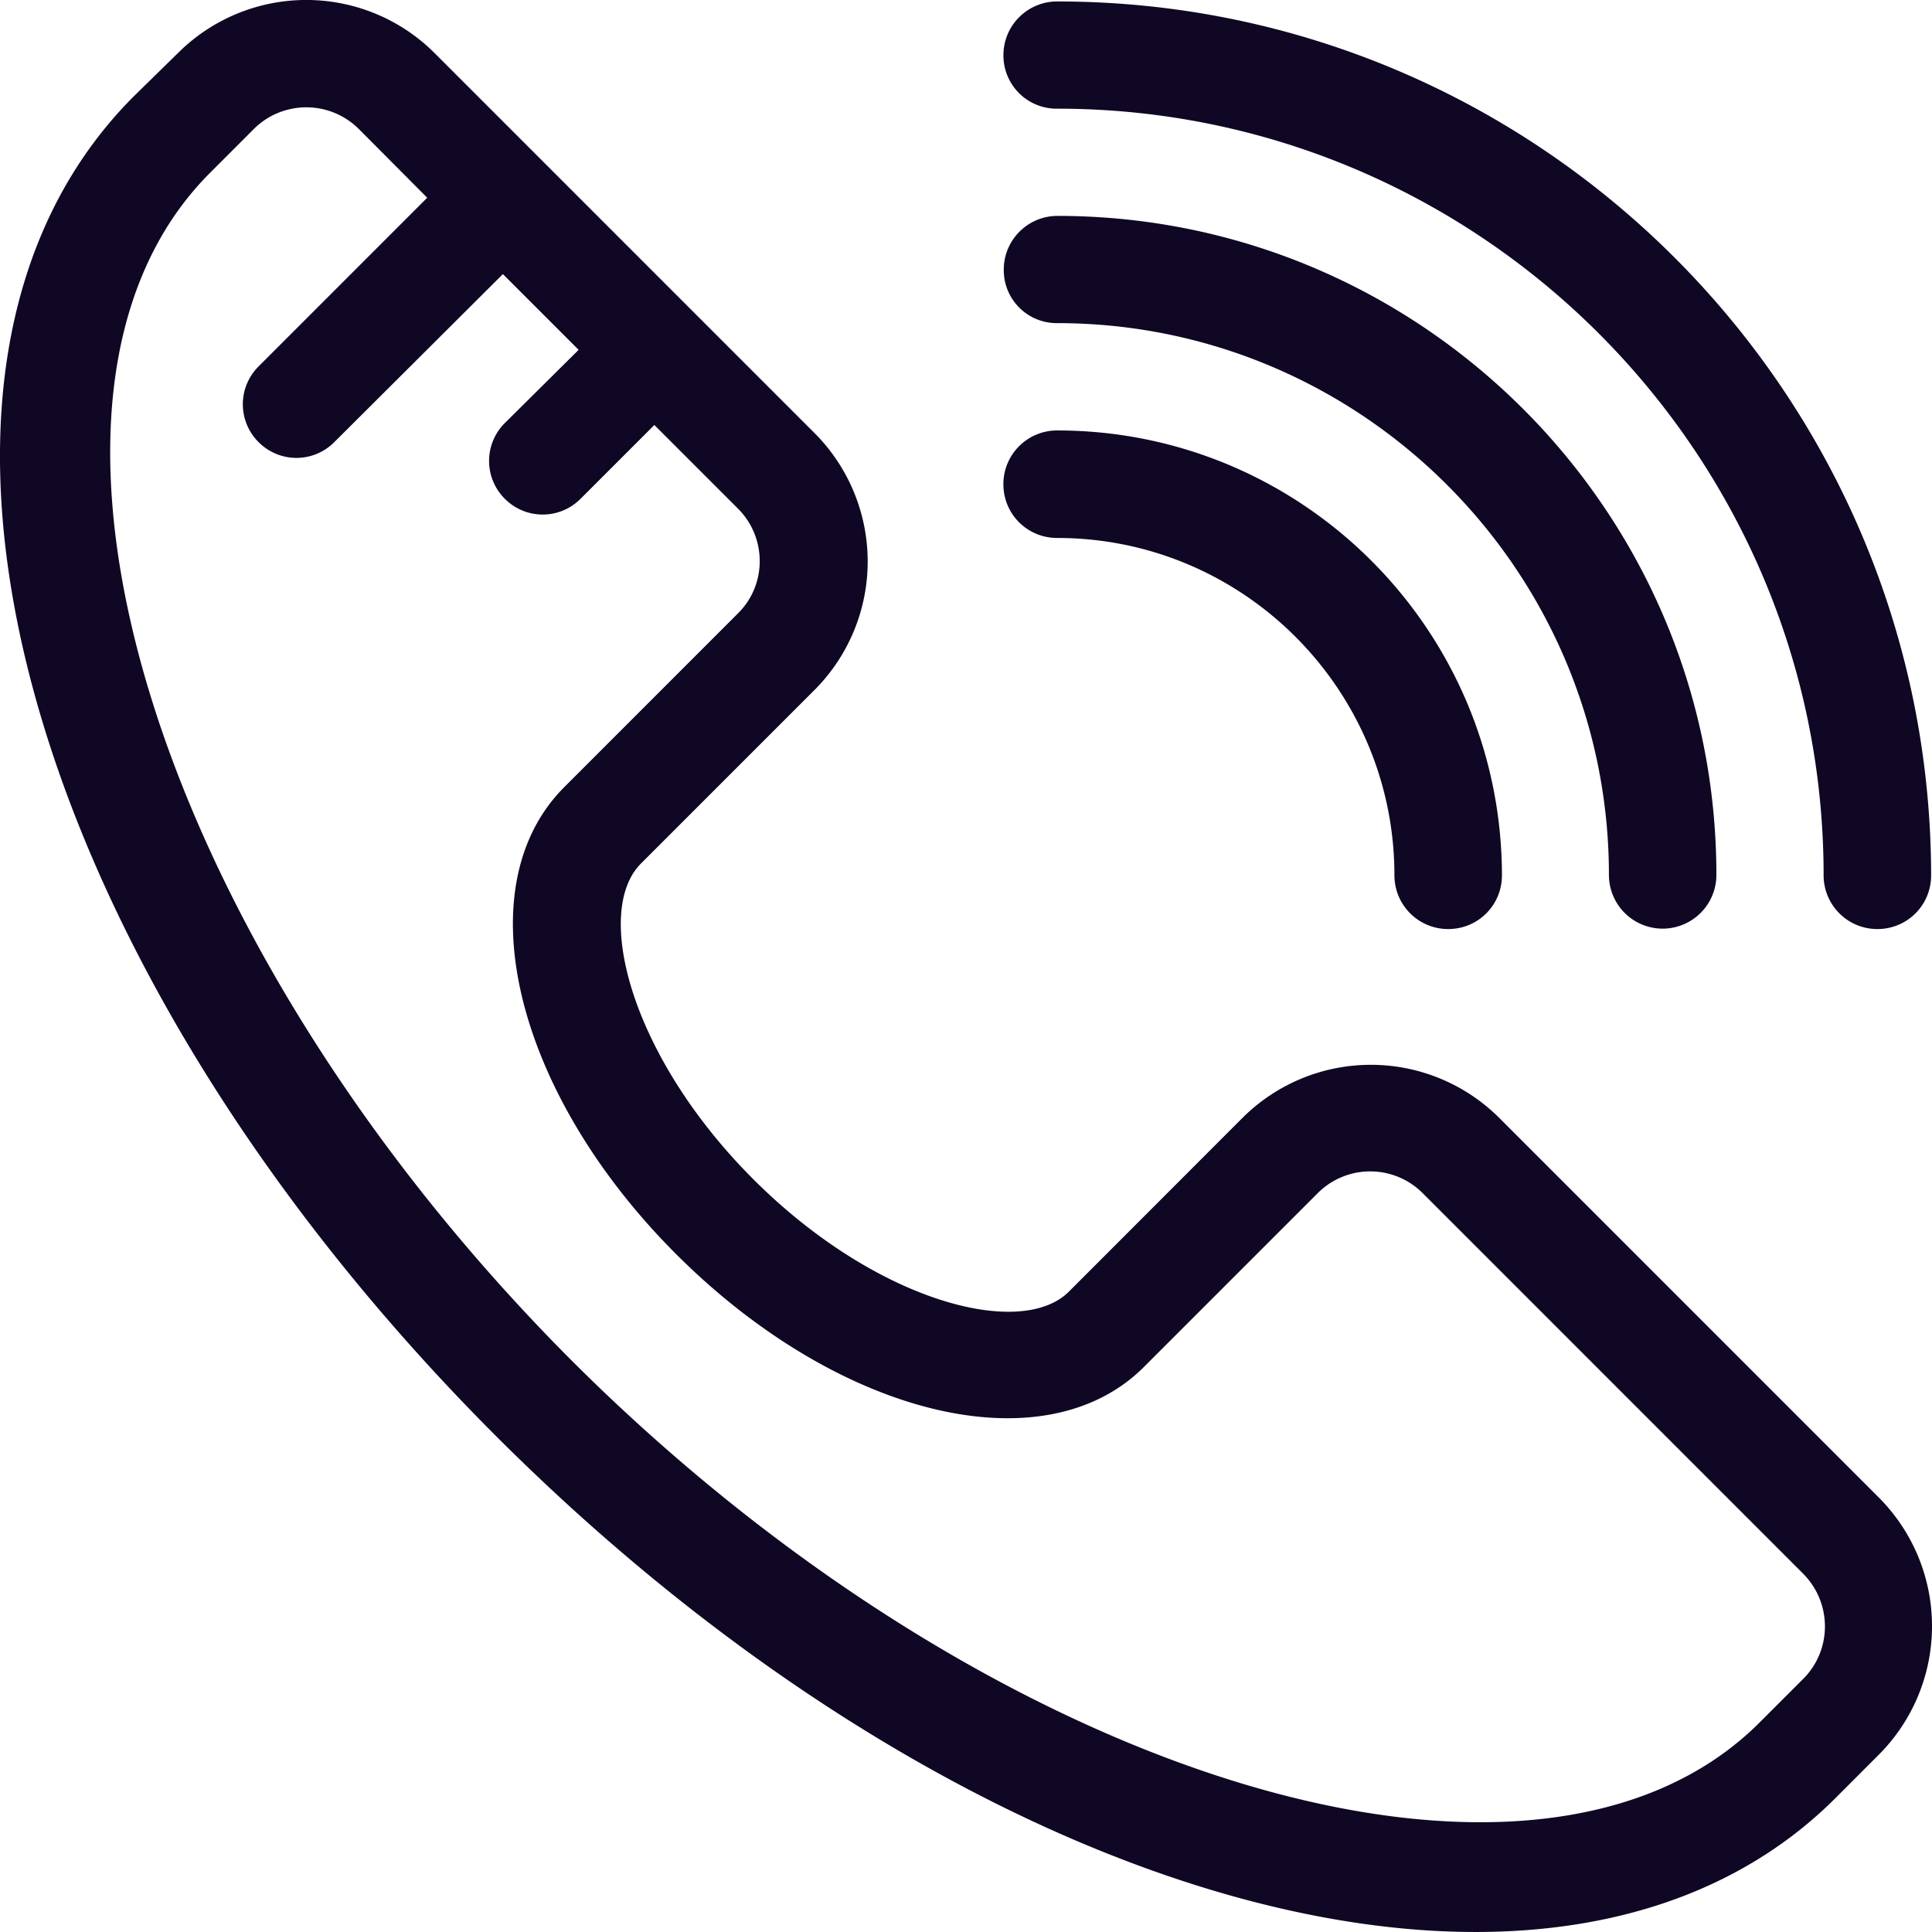 <svg xmlns="http://www.w3.org/2000/svg" width="40" height="40" viewBox="7 7 40 40" xml:space="preserve"><path fill="#0F0724" d="m45.909 38.015-7.872-7.873a3.763 3.763 0 0 0-5.31 0l-3.596 3.599c-.995.994-3.999.21-6.535-2.327-2.536-2.536-3.32-5.541-2.325-6.536l3.597-3.597a3.764 3.764 0 0 0 0-5.311l-7.872-7.873a3.76 3.76 0 0 0-5.31 0l-.915.896C4.1 14.666 7.394 26.848 17.268 36.731c9.881 9.875 22.054 13.169 27.733 7.497l.901-.902a3.768 3.768 0 0 0 .007-5.311zm-1.574 3.743-.902.902c-4.631 4.632-15.896 1.2-24.597-7.491-8.689-8.704-12.121-19.969-7.483-24.595l.902-.903a1.54 1.54 0 0 1 2.174 0l1.416 1.423-3.491 3.492a1.105 1.105 0 0 0 0 1.568 1.104 1.104 0 0 0 1.567 0l3.491-3.479 1.568 1.568-1.528 1.516c-.435.435-.435 1.133 0 1.568s1.133.435 1.568 0l1.528-1.528 1.732 1.732c.599.6.599 1.575 0 2.167l-3.597 3.598c-2.062 2.062-1.041 6.318 2.325 9.679 3.366 3.359 7.615 4.389 9.677 2.325l3.597-3.597a1.535 1.535 0 0 1 2.173 0l7.872 7.873c.607.607.607 1.582.008 2.182zM28.888 9.25c8.748 0 15.868 7.122 15.868 15.872 0 .612.494 1.113 1.113 1.113s1.113-.494 1.113-1.113C46.97 15.14 38.86 7.03 28.888 7.03c-.612 0-1.113.494-1.113 1.113a1.101 1.101 0 0 0 1.113 1.107zm.007 2.22c-.612 0-1.113.494-1.113 1.114a1.096 1.096 0 0 0 1.106 1.106c6.298 0 11.423 5.126 11.423 11.424a1.112 1.112 0 1 0 2.225 0c0-7.53-6.119-13.644-13.641-13.644zm-.007 6.668c3.854 0 6.982 3.136 6.982 6.984 0 .612.494 1.113 1.113 1.113s1.113-.494 1.113-1.113c-.007-5.086-4.131-9.21-9.209-9.21-.612 0-1.113.494-1.113 1.113s.495 1.113 1.114 1.113z"/></svg>